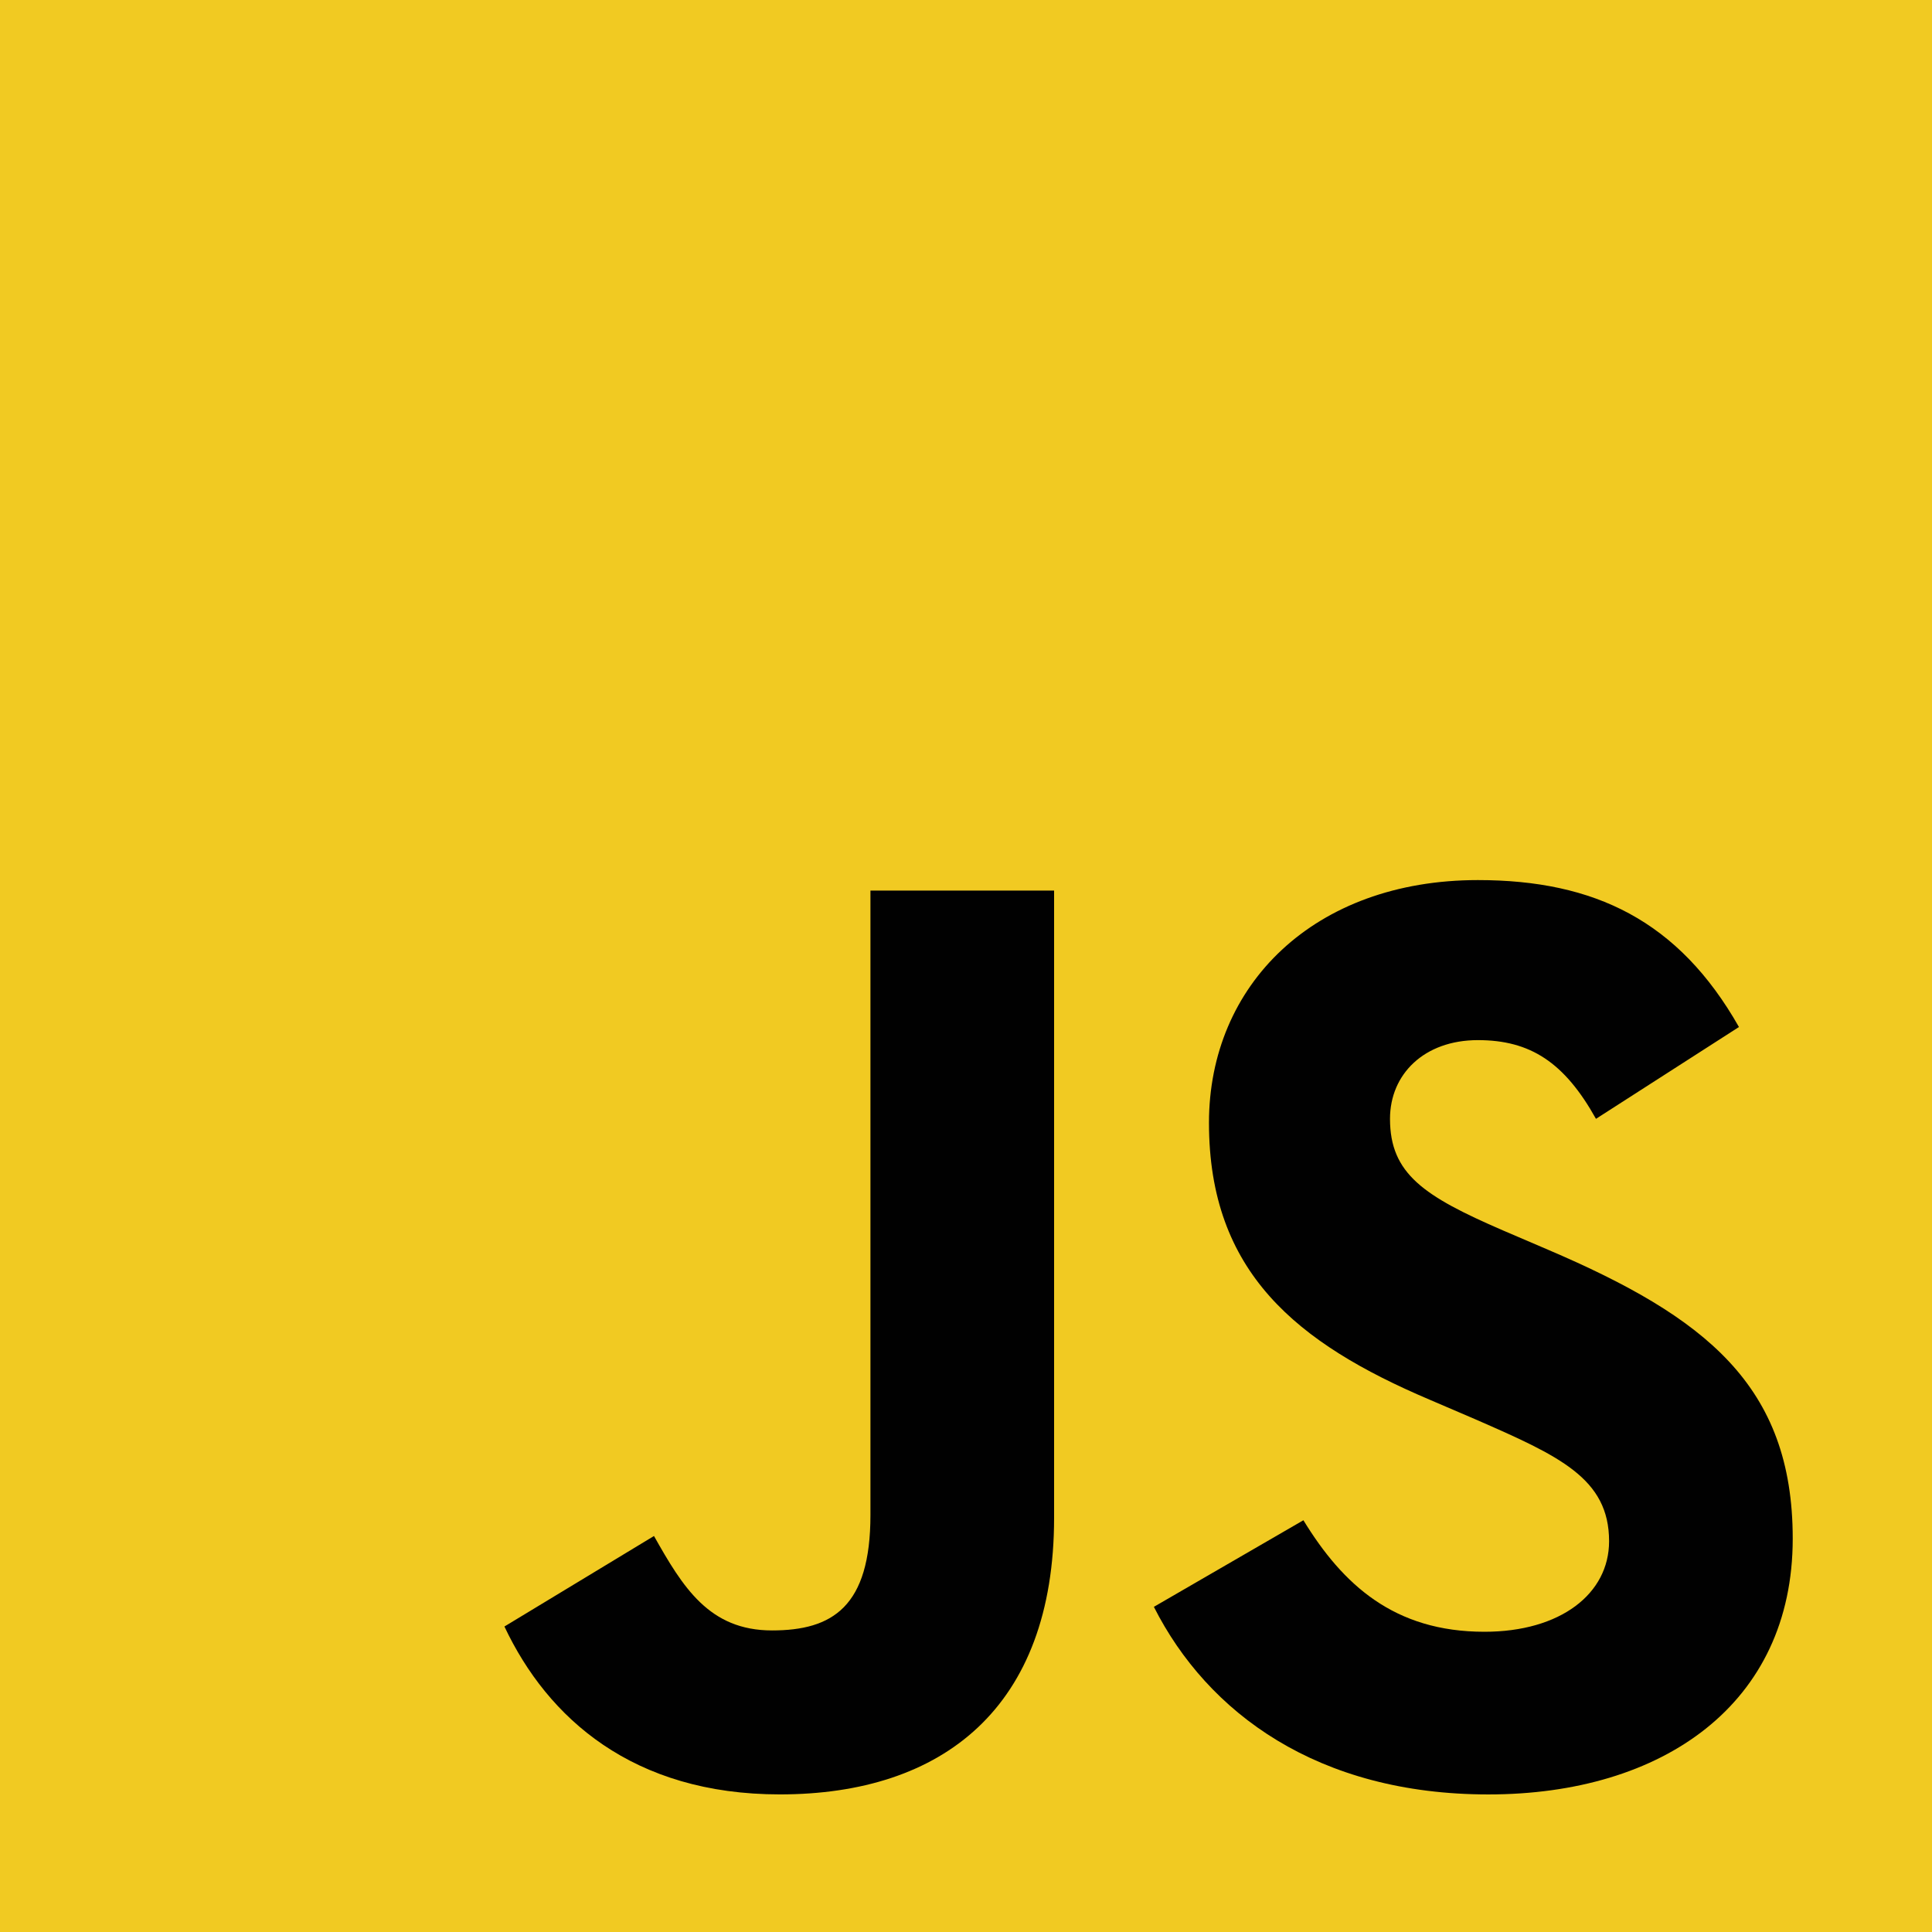 <?xml version="1.0" encoding="utf-8"?>
<!-- Generator: Adobe Illustrator 27.2.0, SVG Export Plug-In . SVG Version: 6.00 Build 0)  -->
<svg version="1.1" id="Layer_1" xmlns="http://www.w3.org/2000/svg" xmlns:xlink="http://www.w3.org/1999/xlink" x="0px" y="0px"
	 viewBox="0 0 1000 1000" style="enable-background:new 0 0 1000 1000;" xml:space="preserve">
<style type="text/css">
	.st0{fill:#F1CA22;}
	.st1{fill:#010101;}
</style>
<rect class="st0" width="1000" height="1000"/>
<path class="st1" d="M261.09,841.88l77.41-46.85c14.93,26.48,28.52,48.88,61.11,48.88c31.24,0,50.93-12.22,50.93-59.75V460.95h95.06
	v324.56c0,98.46-57.71,143.27-141.92,143.27C327.64,928.79,283.5,889.4,261.09,841.88"/>
<path class="st1" d="M597.24,831.7l77.4-44.82c20.38,33.28,46.86,57.72,93.71,57.72c39.39,0,64.51-19.69,64.51-46.85
	c0-32.59-25.8-44.14-69.26-63.14l-23.76-10.19c-68.59-29.19-114.08-65.86-114.08-143.27c0-71.3,54.32-125.62,139.2-125.62
	c60.43,0,103.89,21.05,135.12,76.05l-74.01,47.53c-16.3-29.2-33.95-40.74-61.11-40.74c-27.84,0-45.5,17.65-45.5,40.74
	c0,28.52,17.66,40.07,58.39,57.72l23.76,10.18c80.8,34.63,126.3,69.94,126.3,149.38c0,85.56-67.22,132.41-157.53,132.41
	C682.11,928.8,625.07,886.7,597.24,831.7"/>
</svg>
